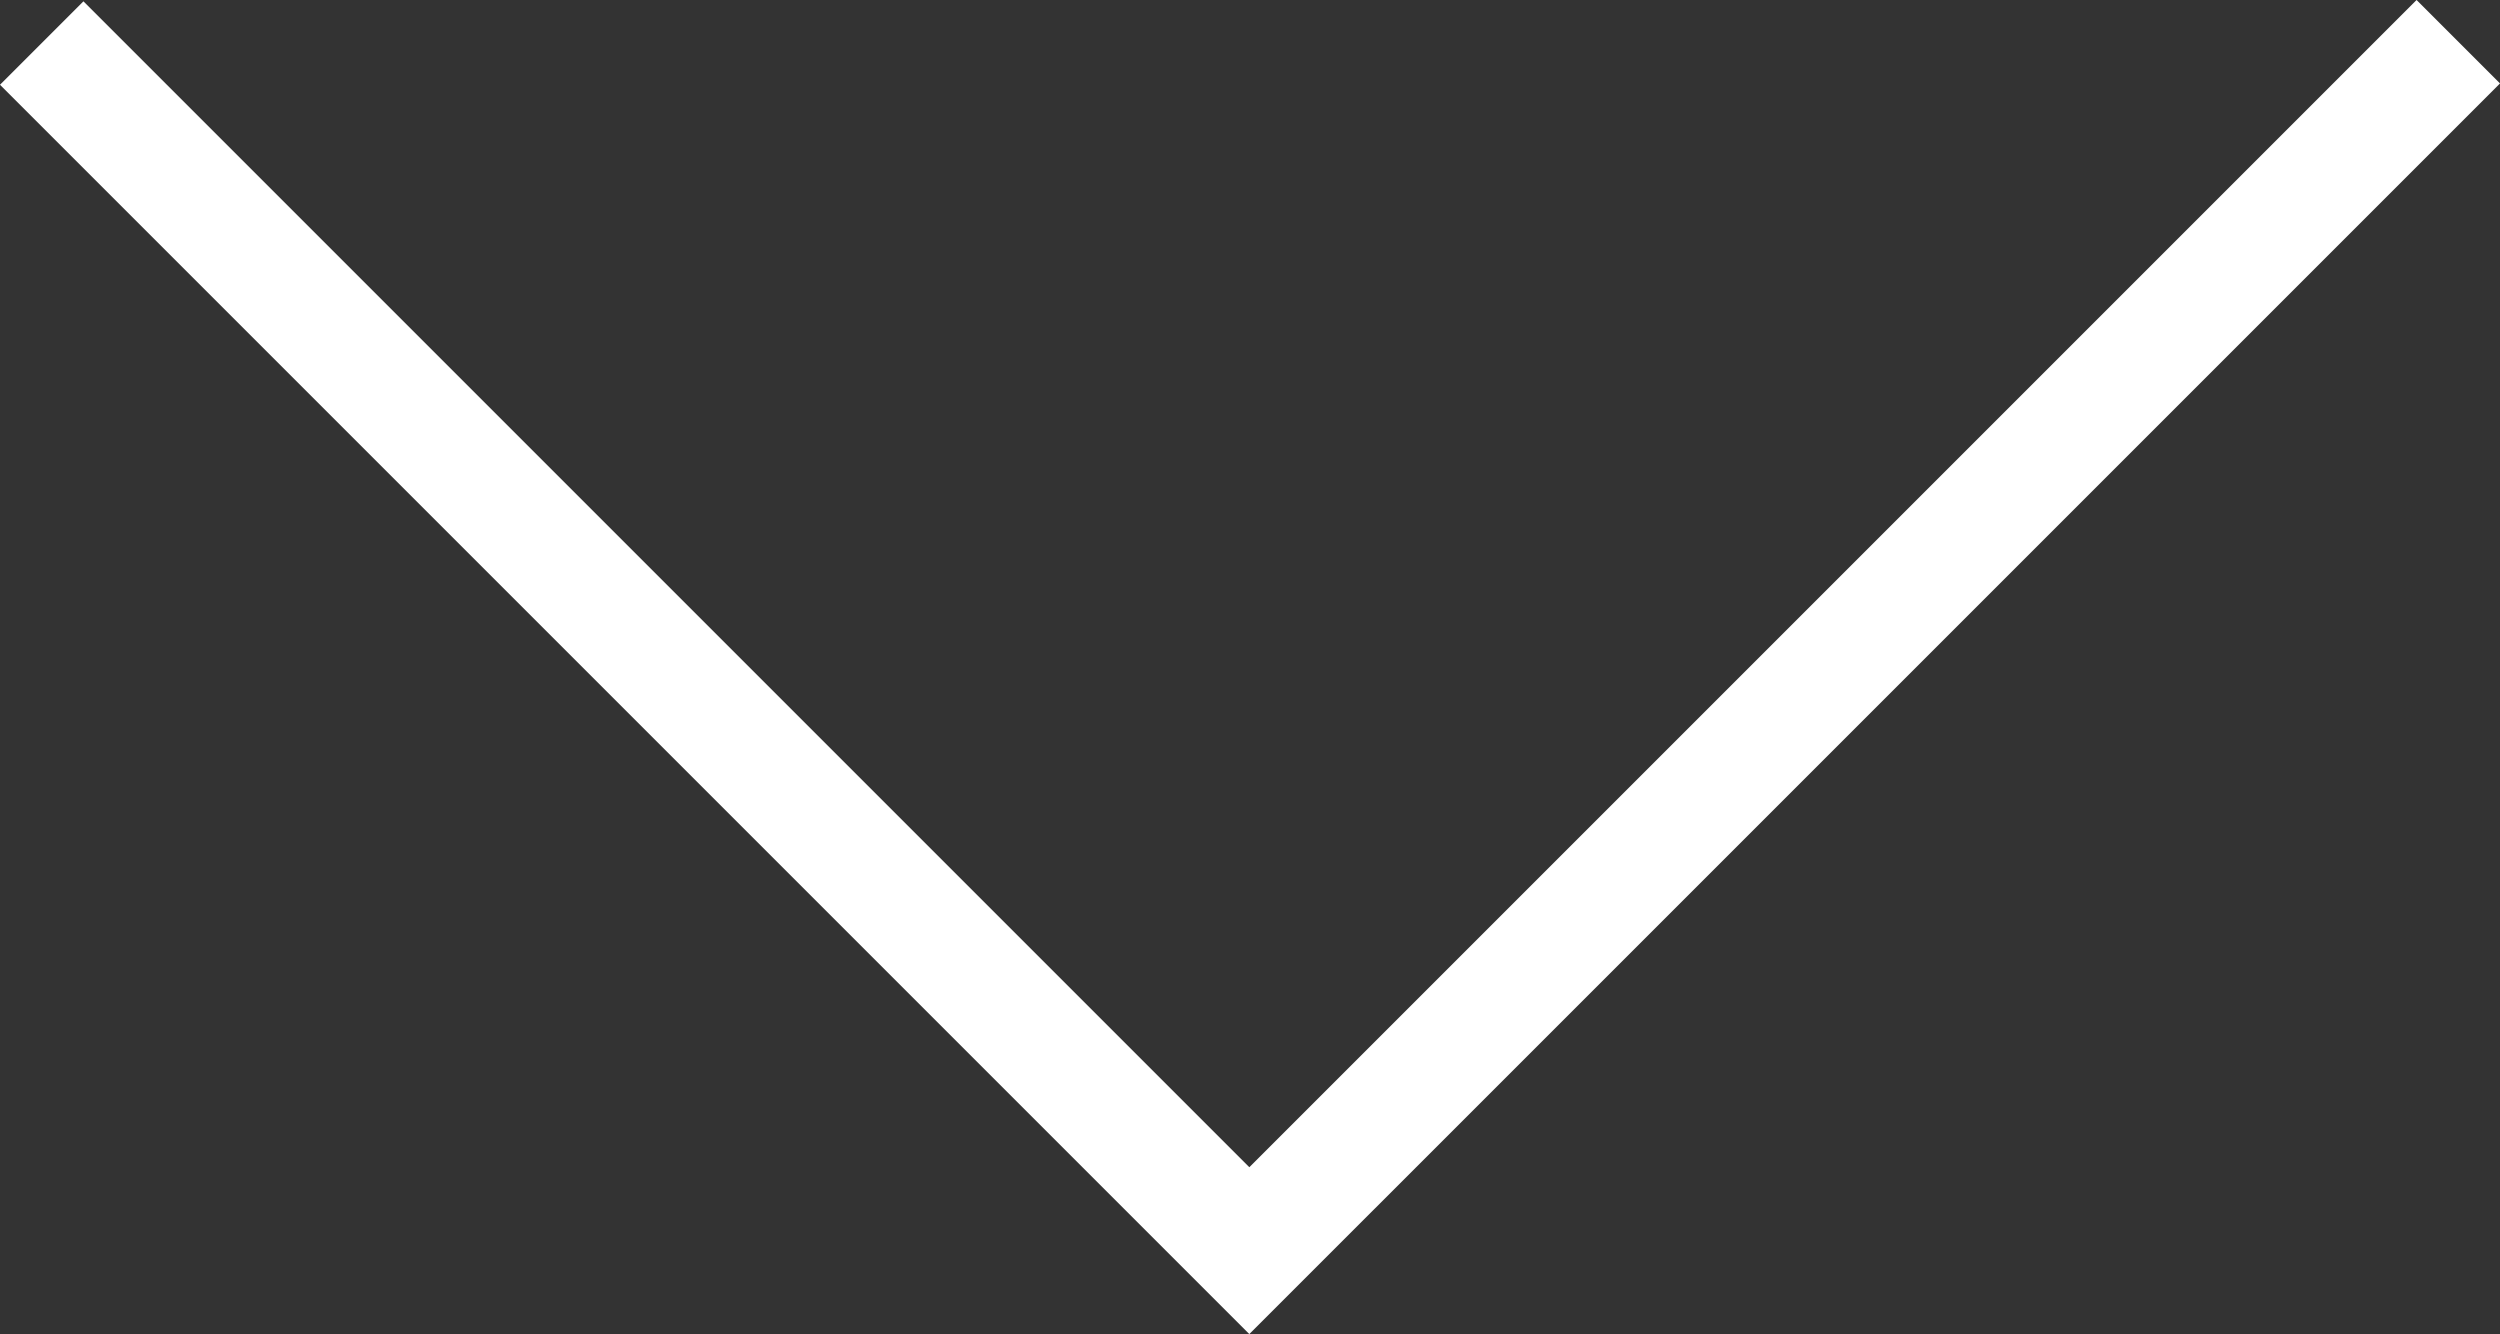 <?xml version="1.0" encoding="utf-8"?>
<!-- Generator: Adobe Illustrator 16.0.0, SVG Export Plug-In . SVG Version: 6.00 Build 0)  -->
<!DOCTYPE svg PUBLIC "-//W3C//DTD SVG 1.1//EN" "http://www.w3.org/Graphics/SVG/1.1/DTD/svg11.dtd">
<svg version="1.1" id="Layer_1" xmlns="http://www.w3.org/2000/svg" xmlns:xlink="http://www.w3.org/1999/xlink" x="0px" y="0px"
	 width="84.75px" height="45.225px" viewBox="0 0 84.75 45.225" enable-background="new 0 0 84.75 45.225" xml:space="preserve">
<rect x="0" y="0" width="84.75" height="45.225" fill="#333333" stroke="none"/>
<polyline fill="none" stroke="#FFFFFF" stroke-width="4" stroke-miterlimit="10" points="83.336,1.414 42.352,42.397 1.414,1.459 
	"/>
</svg>
